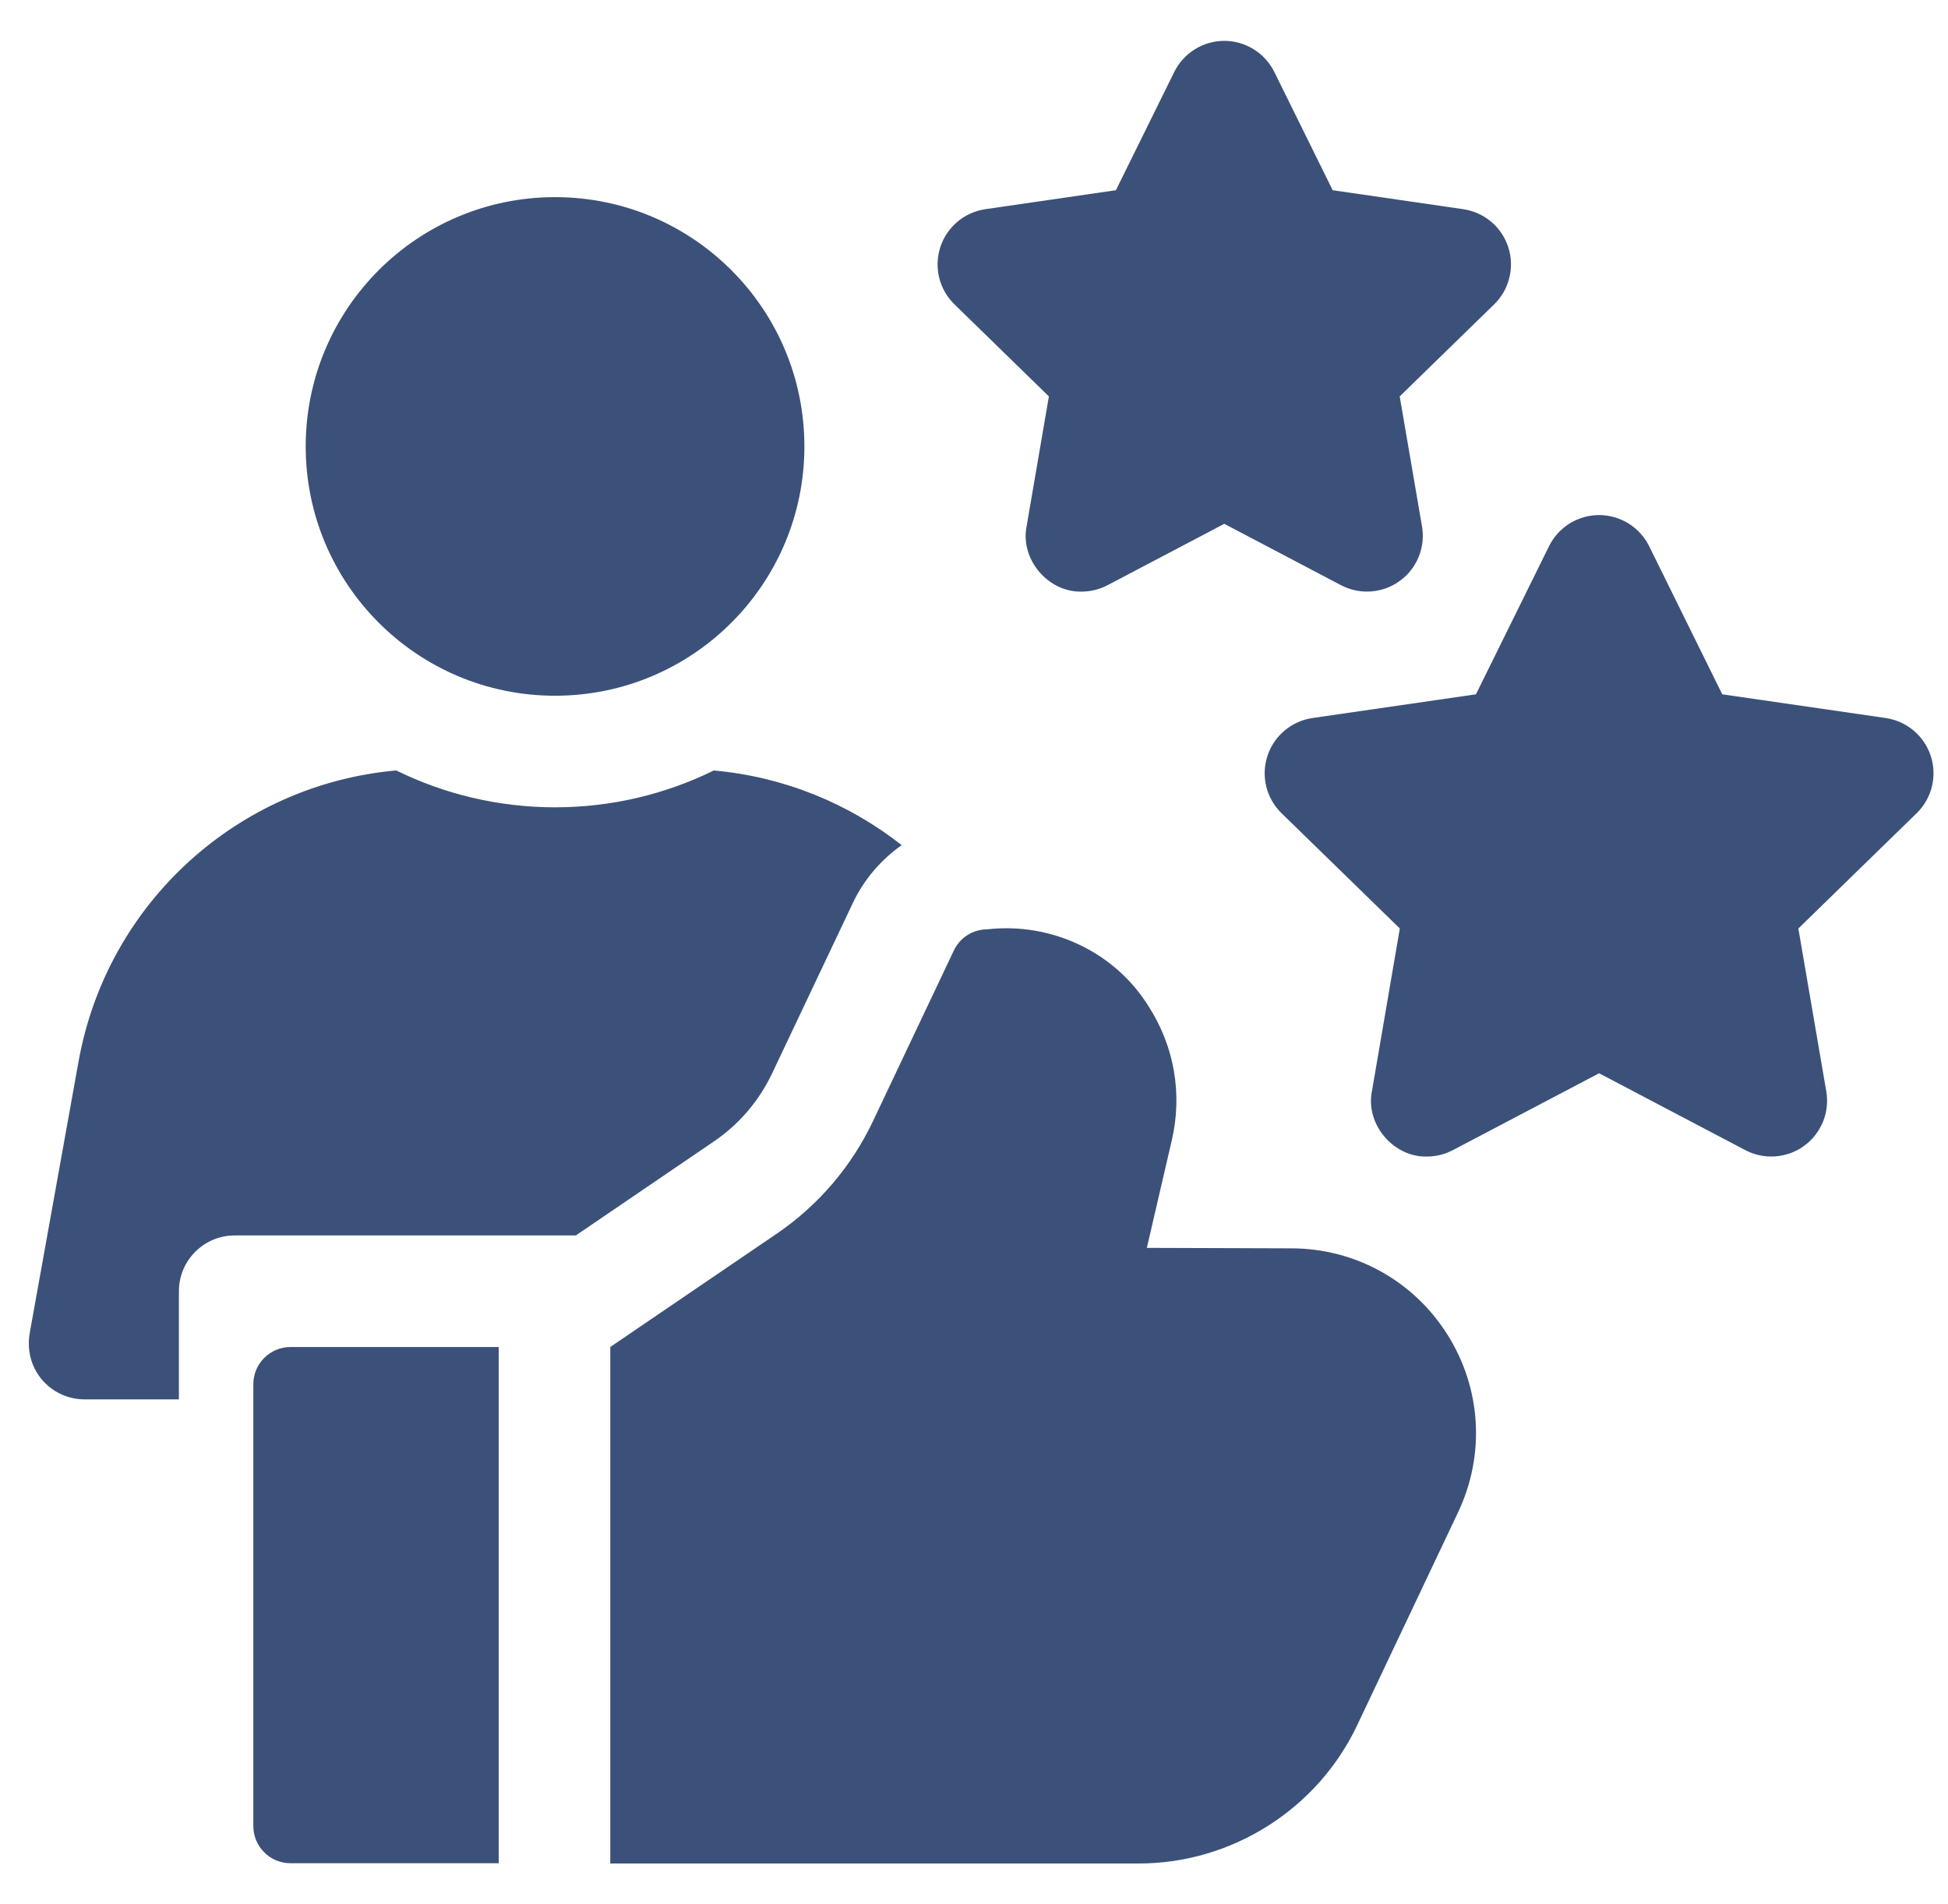 <svg width="45" height="44" viewBox="0 0 45 44" fill="none" xmlns="http://www.w3.org/2000/svg">
<path d="M24.985 13.669C24.214 13.688 23.564 12.924 23.715 12.162L24.23 9.159L22.048 7.032C21.876 6.864 21.754 6.652 21.696 6.418C21.639 6.184 21.648 5.939 21.722 5.711C21.796 5.482 21.933 5.278 22.117 5.123C22.301 4.968 22.524 4.868 22.763 4.833L25.778 4.395L27.126 1.663C27.232 1.447 27.397 1.266 27.601 1.139C27.806 1.012 28.041 0.944 28.282 0.944C28.523 0.944 28.758 1.012 28.962 1.139C29.167 1.266 29.331 1.447 29.438 1.663L30.786 4.395L33.801 4.833C34.039 4.868 34.263 4.968 34.447 5.123C34.631 5.278 34.768 5.482 34.842 5.711C34.916 5.939 34.925 6.184 34.867 6.418C34.81 6.652 34.688 6.864 34.516 7.032L32.334 9.159L32.849 12.162C32.89 12.399 32.863 12.642 32.773 12.865C32.682 13.088 32.531 13.281 32.336 13.422C32.142 13.564 31.911 13.648 31.671 13.665C31.431 13.683 31.191 13.633 30.978 13.521L28.282 12.103L25.585 13.521C25.4 13.618 25.194 13.669 24.985 13.669ZM32.962 26.722C32.191 26.742 31.54 25.977 31.692 25.215L32.337 21.453L29.604 18.789C29.432 18.621 29.31 18.409 29.252 18.175C29.195 17.942 29.203 17.697 29.278 17.468C29.352 17.239 29.489 17.036 29.673 16.881C29.857 16.726 30.08 16.625 30.318 16.59L34.095 16.042L35.784 12.619C35.89 12.404 36.055 12.222 36.259 12.095C36.464 11.968 36.699 11.901 36.94 11.901C37.18 11.901 37.416 11.968 37.62 12.095C37.825 12.222 37.989 12.404 38.096 12.619L39.785 16.042L43.562 16.59C43.8 16.625 44.023 16.726 44.207 16.881C44.391 17.036 44.528 17.239 44.602 17.468C44.677 17.697 44.685 17.942 44.628 18.175C44.57 18.409 44.448 18.621 44.276 18.789L41.543 21.453L42.188 25.215C42.229 25.452 42.202 25.695 42.112 25.918C42.021 26.141 41.87 26.334 41.675 26.476C41.481 26.617 41.251 26.701 41.011 26.718C40.771 26.736 40.531 26.686 40.318 26.574L36.94 24.798L33.562 26.574C33.377 26.671 33.171 26.722 32.962 26.722ZM33.435 30.834C32.651 29.59 31.305 28.846 29.835 28.843L26.493 28.832L27.07 26.343C27.317 25.279 27.129 24.185 26.541 23.264C25.759 21.992 24.284 21.305 22.809 21.472C22.647 21.472 22.487 21.518 22.35 21.605C22.212 21.692 22.102 21.817 22.033 21.964L20.165 25.907C19.668 26.955 18.902 27.851 17.944 28.504L14.098 31.122V43.056H26.309C28.453 43.056 30.432 41.803 31.35 39.865L33.683 34.941C34.312 33.612 34.22 32.077 33.435 30.834ZM6.711 31.123C6.236 31.123 5.852 31.508 5.852 31.983V42.19C5.852 42.665 6.236 43.05 6.711 43.05H11.52V31.123H6.711Z" fill="#3C5179"/>
<path d="M12.822 16.075C16.003 16.075 18.582 13.496 18.582 10.315C18.582 7.134 16.003 4.555 12.822 4.555C9.641 4.555 7.062 7.134 7.062 10.315C7.062 13.496 9.641 16.075 12.822 16.075Z" fill="#3C5179"/>
<path d="M12.822 18.653C11.506 18.653 10.261 18.346 9.153 17.801C5.501 18.128 2.475 20.854 1.815 24.523L0.689 30.787C0.638 31.068 0.67 31.361 0.798 31.617C0.905 31.832 1.069 32.013 1.273 32.139C1.477 32.266 1.713 32.333 1.953 32.333H4.133V29.834C4.133 29.122 4.71 28.545 5.422 28.545H13.302L16.493 26.372C17.072 25.978 17.535 25.436 17.835 24.803L19.703 20.86C19.96 20.317 20.354 19.863 20.829 19.527C19.607 18.565 18.11 17.947 16.489 17.802C15.382 18.346 14.137 18.653 12.822 18.653Z" fill="#3C5179"/>
</svg>
